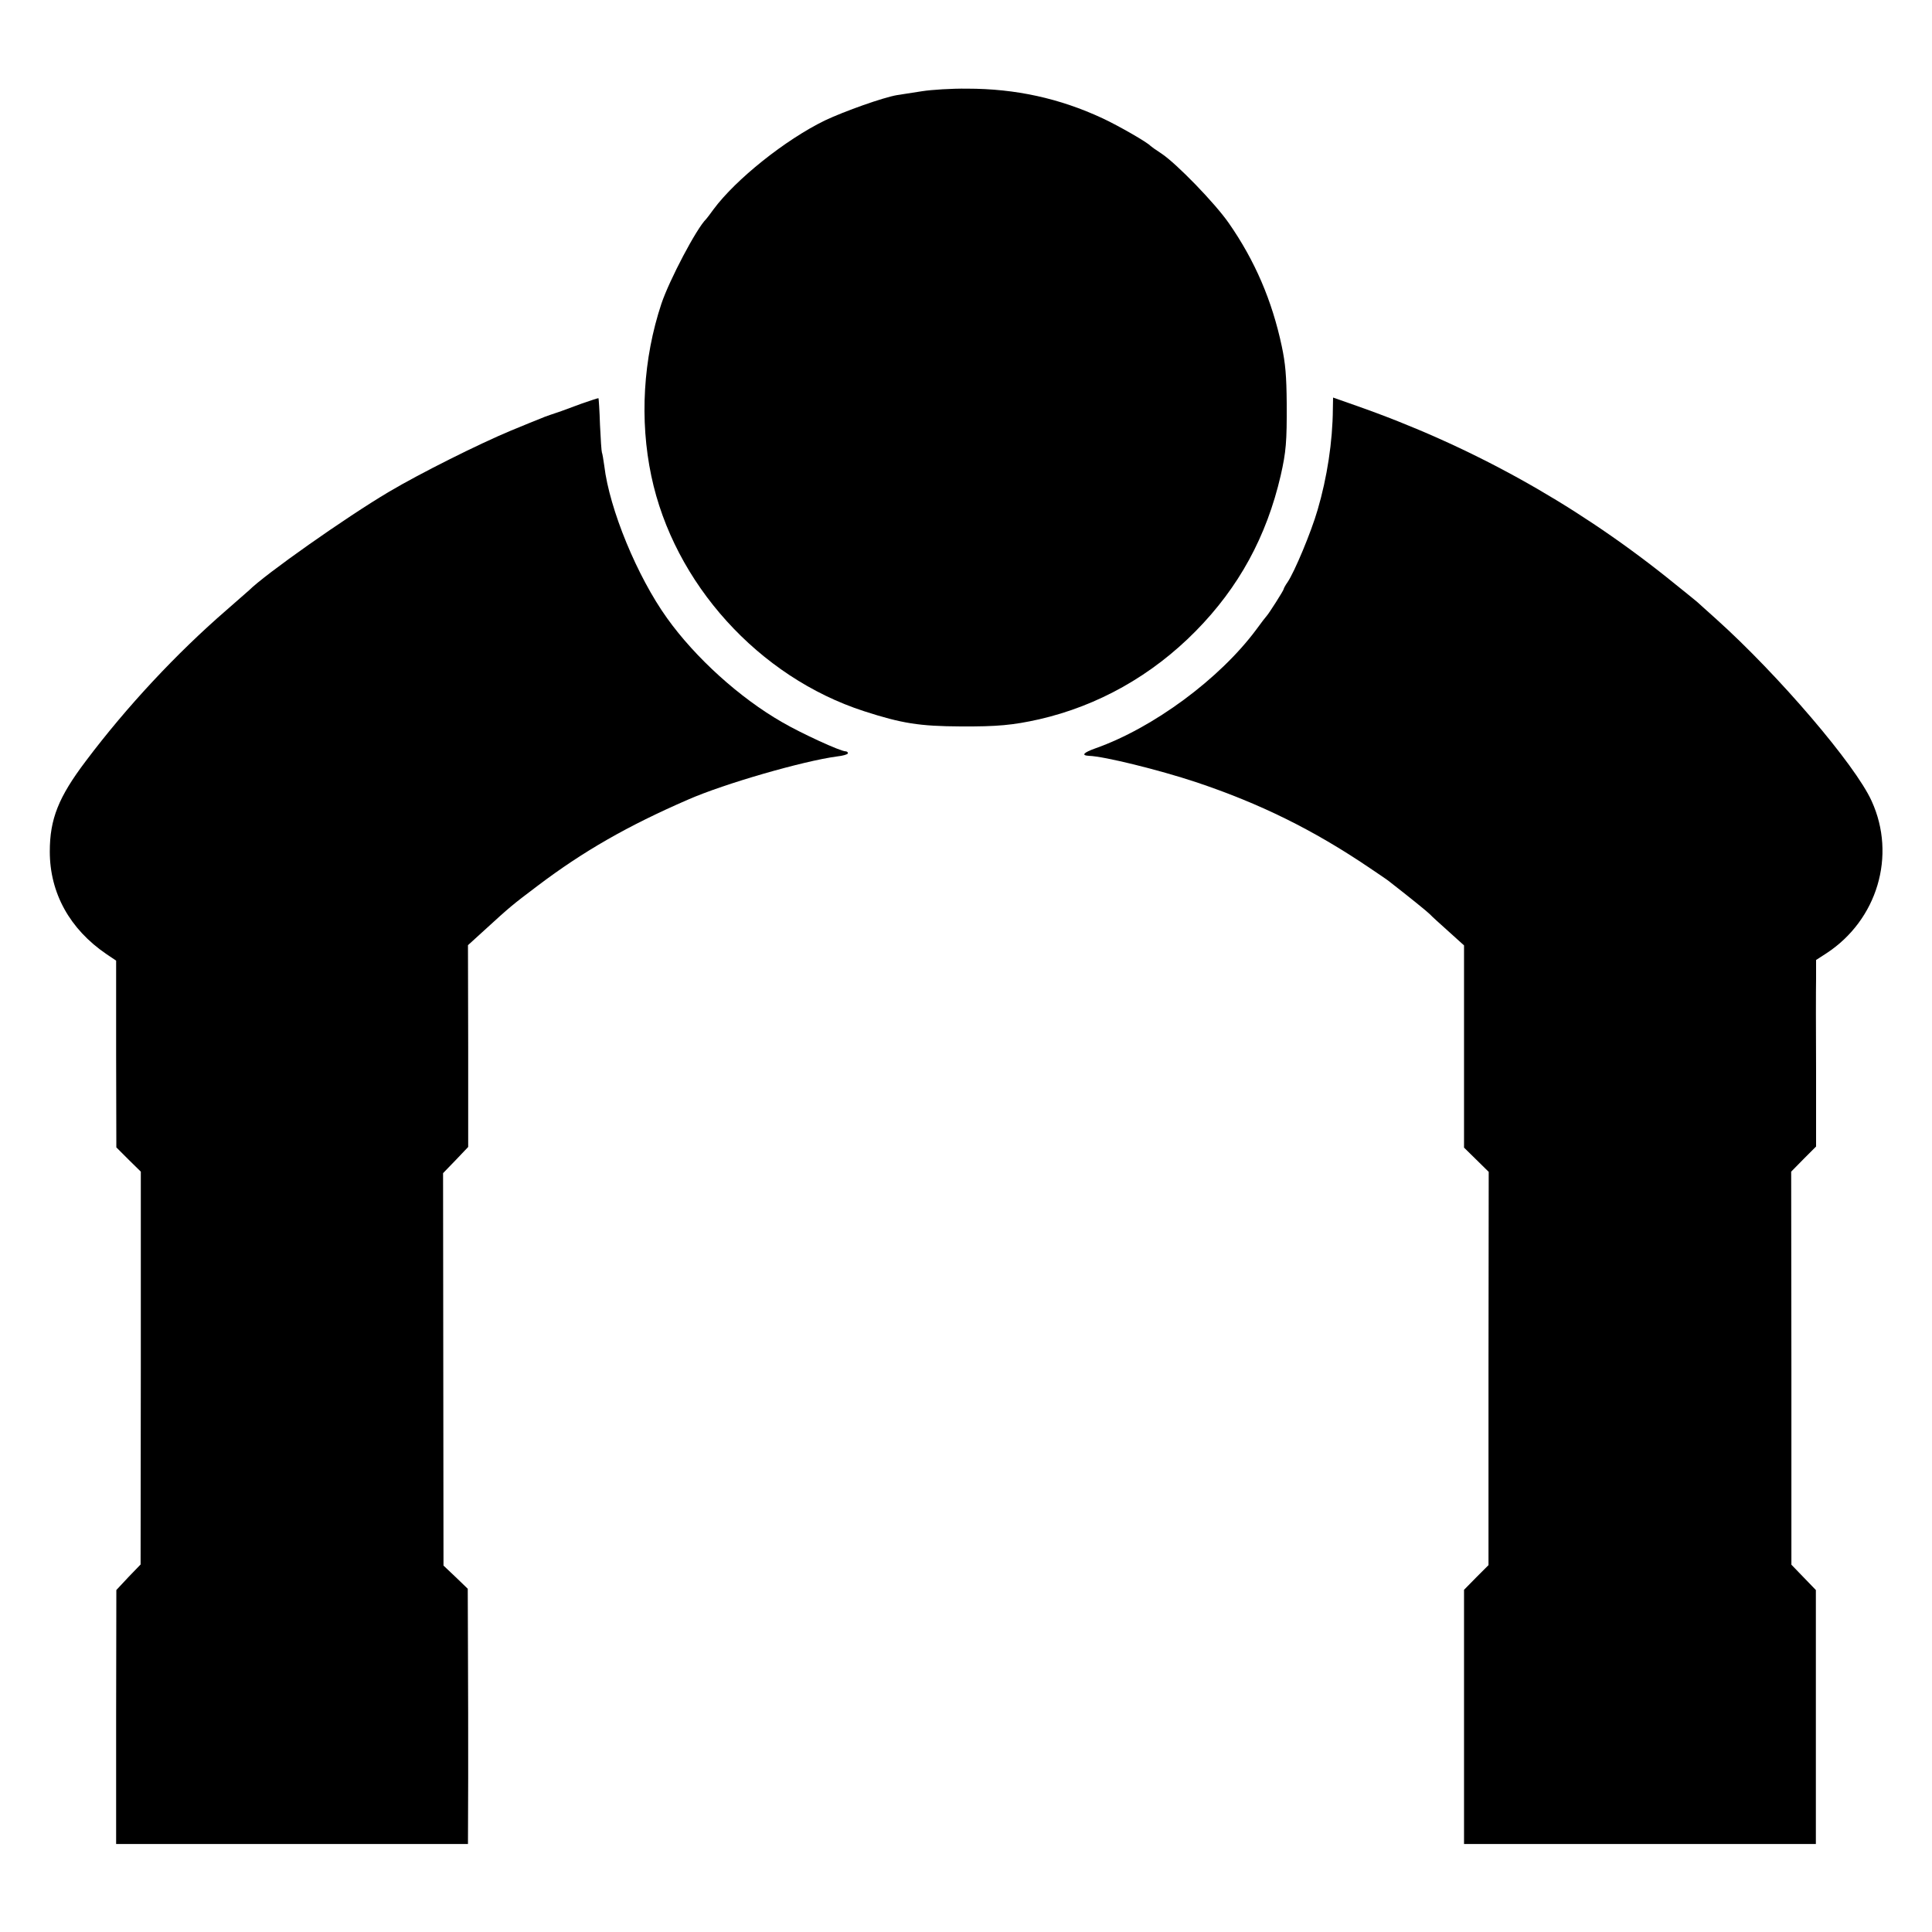 <?xml version="1.0" standalone="no"?>
<!DOCTYPE svg PUBLIC "-//W3C//DTD SVG 20010904//EN"
 "http://www.w3.org/TR/2001/REC-SVG-20010904/DTD/svg10.dtd">
<svg version="1.0" xmlns="http://www.w3.org/2000/svg"
 width="900pt" height="900pt" viewBox="0 0 900 900"
 preserveAspectRatio="xMidYMid meet">
<g transform="translate(0,900) scale(0.1,-0.1)"
fill="#000000" stroke="none">
<path d="M4295 8575 c-44 -7 -96 -15 -116 -18 -65 -11 -245 -75 -336 -118
-185 -90 -416 -275 -519 -414 -16 -22 -31 -42 -34 -45 -45 -43 -172 -285 -209
-395 -85 -256 -102 -541 -47 -802 105 -500 500 -937 991 -1096 176 -57 258
-70 450 -71 171 -1 244 6 365 33 275 63 526 204 730 411 201 204 330 440 396
725 25 110 29 158 28 335 -1 129 -6 187 -23 267 -45 212 -125 399 -247 574
-64 92 -243 277 -314 324 -25 16 -47 32 -50 35 -15 17 -149 94 -224 129 -200
93 -405 138 -631 138 -71 1 -166 -5 -210 -12z"/>
<path d="M2710 7120 c-41 -15 -84 -31 -95 -35 -11 -4 -33 -11 -50 -17 -16 -5
-39 -14 -50 -19 -11 -4 -72 -29 -135 -55 -149 -62 -423 -199 -568 -285 -201
-119 -578 -385 -652 -459 -3 -3 -50 -44 -105 -92 -232 -201 -464 -449 -655
-703 -128 -169 -168 -271 -168 -422 0 -193 93 -361 263 -477 l46 -31 0 -435 1
-435 57 -57 57 -56 0 -915 -1 -915 -57 -59 -56 -60 -1 -591 0 -592 819 0 820
0 1 308 c0 169 0 436 -1 594 l-1 287 -56 54 -57 54 -1 914 -1 914 59 61 58 61
0 470 -1 470 78 71 c118 108 129 117 247 206 213 161 419 279 700 401 171 75
537 180 693 201 28 3 52 10 52 15 0 5 -5 9 -11 9 -24 0 -207 84 -296 136 -197
113 -404 300 -536 485 -139 194 -268 507 -292 709 -4 30 -9 58 -11 62 -2 4 -6
62 -9 129 -2 67 -6 122 -7 124 -2 1 -37 -11 -78 -25z"/>
<path d="M6209 7096 c-1 -154 -27 -321 -71 -471 -30 -104 -108 -290 -140 -337
-10 -14 -18 -29 -18 -32 0 -6 -70 -116 -80 -126 -3 -3 -25 -31 -48 -63 -171
-230 -480 -458 -749 -553 -56 -20 -68 -33 -30 -35 70 -2 328 -66 497 -122 299
-100 547 -222 810 -400 41 -27 79 -54 85 -58 103 -80 183 -145 196 -158 8 -9
48 -45 87 -80 l72 -65 0 -471 0 -471 58 -57 57 -56 -1 -916 0 -916 -57 -57
-57 -58 0 -592 0 -592 820 0 819 0 0 591 0 592 -57 59 -57 59 0 915 -1 916 58
59 58 58 0 348 c-1 191 -1 387 0 434 l0 87 48 31 c237 155 327 455 211 709
-76 169 -435 588 -723 847 -43 39 -84 75 -90 81 -6 5 -72 59 -146 118 -438
348 -917 612 -1442 796 l-108 38 -1 -52z"/>
</g>
</svg>
